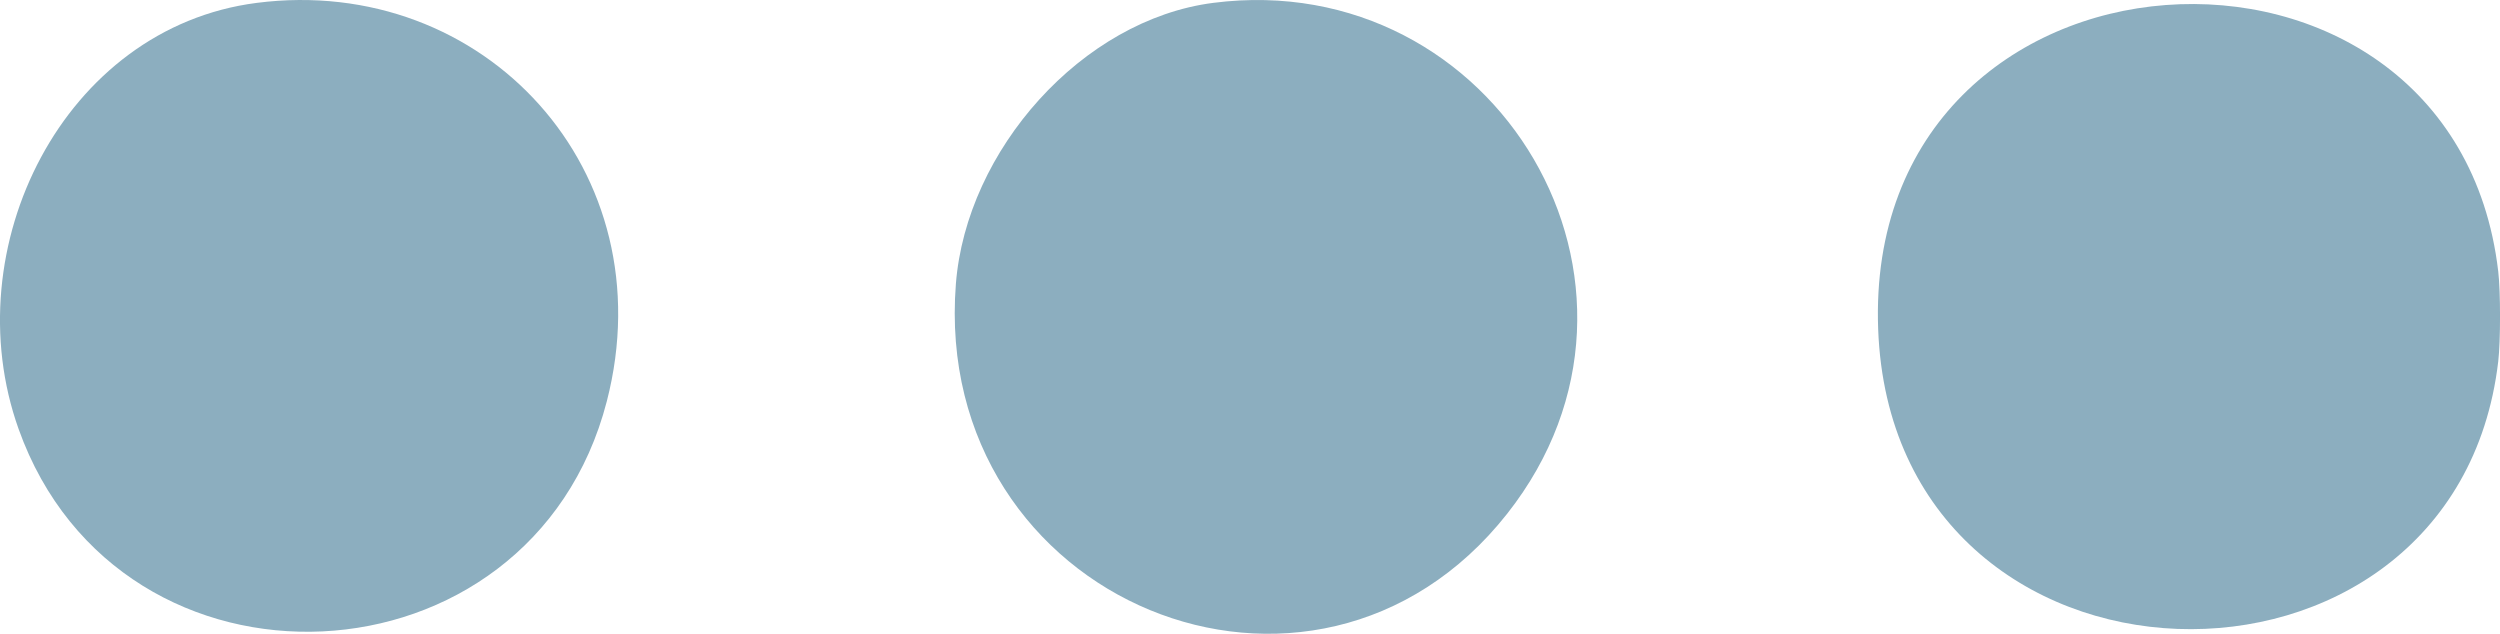<svg xmlns="http://www.w3.org/2000/svg" width="71" height="18" viewBox="0 0 71 18" fill="none"><path d="M70.95 7.709C71.018 8.29 71.018 9.683 70.95 10.264C69.725 20.722 53.751 20.371 53.34 9.348C52.909 -2.171 69.681 -3.134 70.95 7.709Z" fill="#8CAEBF"></path><path d="M7.29 0.082C13.753 -0.748 18.923 4.857 17.233 11.398C15.089 19.698 3.411 20.26 0.528 12.183C-1.308 7.04 1.808 0.785 7.29 0.082Z" fill="#8CAEBF"></path><path d="M34.458 0.081C42.489 -0.948 47.91 8.107 42.806 14.587C37.323 21.55 26.443 17.099 27.147 8.065C27.443 4.264 30.729 0.559 34.458 0.081Z" fill="#8CAEBF"></path></svg>